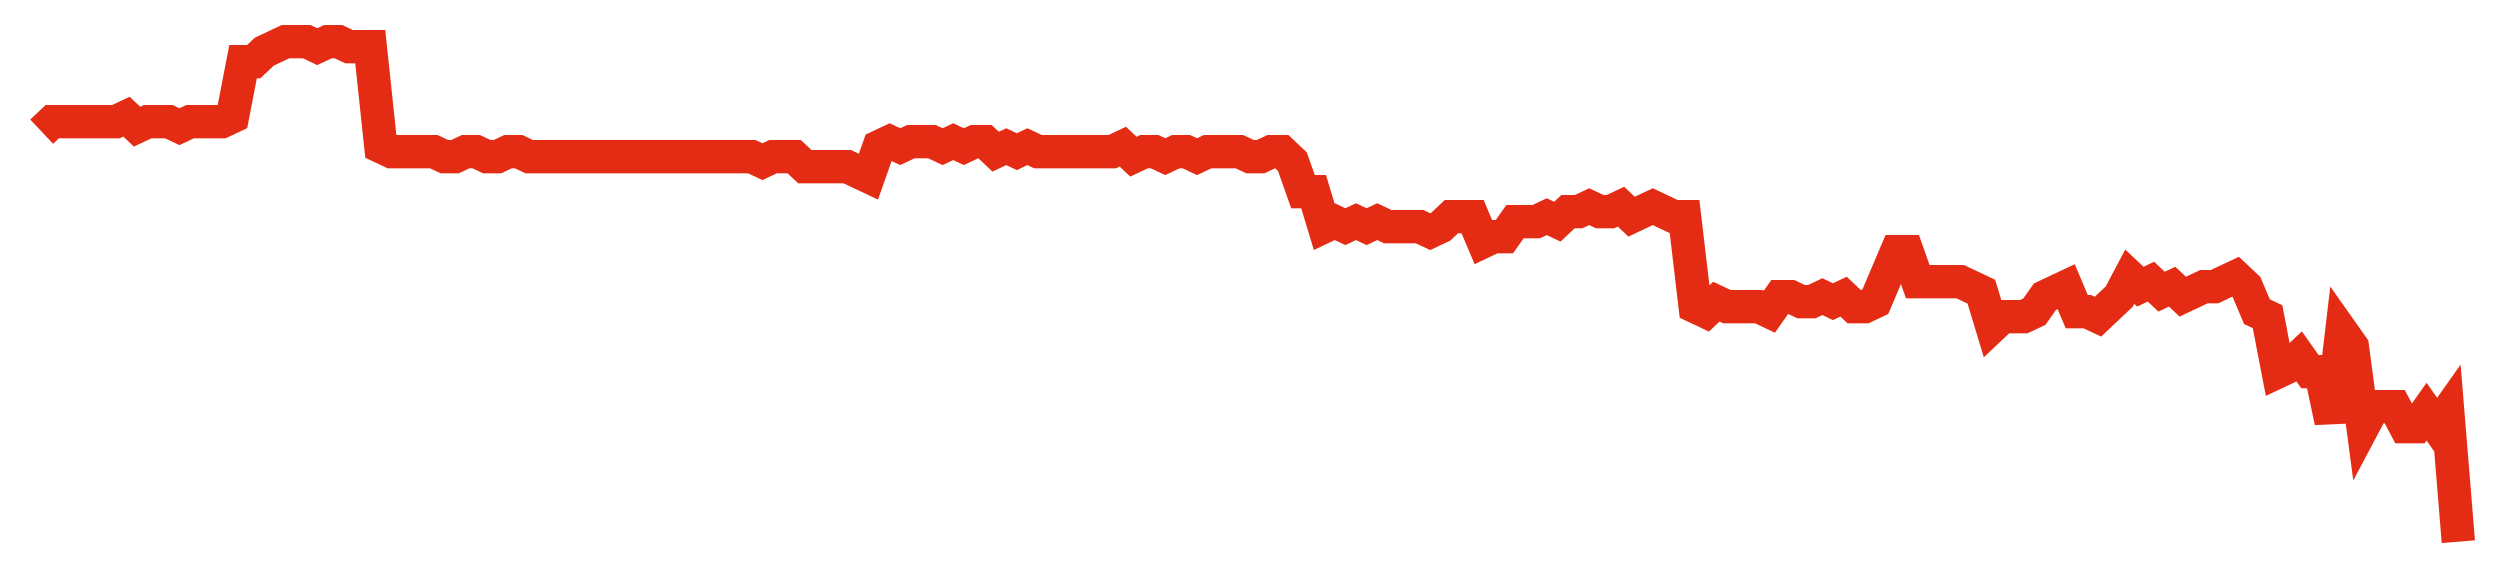 <svg width="300" height="70" viewBox="0 0 300 70" xmlns="http://www.w3.org/2000/svg">
    <path d="M 5,15.8 L 6.272,14.6 L 7.544,14.6 L 8.816,14.6 L 10.088,14.6 L 11.36,14.6 L 12.632,14.6 L 13.904,14.6 L 15.175,14 L 16.447,15.2 L 17.719,14.6 L 18.991,14.6 L 20.263,14.6 L 21.535,15.2 L 22.807,14.6 L 24.079,14.6 L 25.351,14.6 L 26.623,14.6 L 27.895,14 L 29.167,7.4 L 30.439,7.4 L 31.711,6.2 L 32.982,5.6 L 34.254,5 L 35.526,5 L 36.798,5 L 38.07,5.6 L 39.342,5 L 40.614,5 L 41.886,5.6 L 43.158,5.6 L 44.43,5.6 L 45.702,17.6 L 46.974,18.2 L 48.246,18.2 L 49.518,18.2 L 50.789,18.2 L 52.061,18.2 L 53.333,18.8 L 54.605,18.8 L 55.877,18.2 L 57.149,18.2 L 58.421,18.8 L 59.693,18.8 L 60.965,18.2 L 62.237,18.2 L 63.509,18.8 L 64.781,18.8 L 66.053,18.8 L 67.325,18.8 L 68.596,18.8 L 69.868,18.8 L 71.14,18.8 L 72.412,18.8 L 73.684,18.8 L 74.956,18.8 L 76.228,18.8 L 77.5,18.8 L 78.772,18.8 L 80.044,18.8 L 81.316,18.8 L 82.588,18.8 L 83.86,18.8 L 85.132,18.8 L 86.404,18.8 L 87.675,18.8 L 88.947,18.8 L 90.219,18.8 L 91.491,19.4 L 92.763,18.8 L 94.035,18.8 L 95.307,18.8 L 96.579,20 L 97.851,20 L 99.123,20 L 100.395,20 L 101.667,20 L 102.939,20.6 L 104.211,21.2 L 105.482,17.6 L 106.754,17 L 108.026,17.6 L 109.298,17 L 110.57,17 L 111.842,17 L 113.114,17.6 L 114.386,17 L 115.658,17.6 L 116.93,17 L 118.202,17 L 119.474,18.2 L 120.746,17.6 L 122.018,18.2 L 123.289,17.6 L 124.561,18.2 L 125.833,18.2 L 127.105,18.2 L 128.377,18.2 L 129.649,18.2 L 130.921,18.2 L 132.193,18.2 L 133.465,18.2 L 134.737,17.6 L 136.009,18.8 L 137.281,18.2 L 138.553,18.2 L 139.825,18.8 L 141.096,18.2 L 142.368,18.2 L 143.64,18.8 L 144.912,18.2 L 146.184,18.2 L 147.456,18.2 L 148.728,18.2 L 150,18.8 L 151.272,18.8 L 152.544,18.2 L 153.816,18.2 L 155.088,19.4 L 156.36,23 L 157.632,23 L 158.904,27.2 L 160.175,26.6 L 161.447,27.2 L 162.719,26.6 L 163.991,27.2 L 165.263,26.6 L 166.535,27.2 L 167.807,27.2 L 169.079,27.2 L 170.351,27.2 L 171.623,27.8 L 172.895,27.2 L 174.167,26 L 175.439,26 L 176.711,26 L 177.982,29 L 179.254,28.4 L 180.526,28.4 L 181.798,26.6 L 183.07,26.6 L 184.342,26.6 L 185.614,26 L 186.886,26.6 L 188.158,25.4 L 189.43,25.4 L 190.702,24.8 L 191.974,25.4 L 193.246,25.4 L 194.518,24.8 L 195.789,26 L 197.061,25.4 L 198.333,24.8 L 199.605,25.4 L 200.877,26 L 202.149,26 L 203.421,36.8 L 204.693,37.4 L 205.965,36.2 L 207.237,36.8 L 208.509,36.8 L 209.781,36.8 L 211.053,36.8 L 212.325,37.4 L 213.596,35.6 L 214.868,35.6 L 216.14,36.2 L 217.412,36.2 L 218.684,35.6 L 219.956,36.2 L 221.228,35.6 L 222.5,36.8 L 223.772,36.8 L 225.044,36.2 L 226.316,33.2 L 227.588,30.2 L 228.86,30.2 L 230.132,33.8 L 231.404,33.8 L 232.675,33.8 L 233.947,33.8 L 235.219,33.8 L 236.491,34.4 L 237.763,35 L 239.035,39.2 L 240.307,38 L 241.579,38 L 242.851,38 L 244.123,37.4 L 245.395,35.6 L 246.667,35 L 247.939,34.4 L 249.211,37.4 L 250.482,37.4 L 251.754,38 L 253.026,36.8 L 254.298,35.6 L 255.57,33.2 L 256.842,34.4 L 258.114,33.8 L 259.386,35 L 260.658,34.4 L 261.93,35.6 L 263.202,35 L 264.474,34.4 L 265.746,34.4 L 267.018,33.8 L 268.289,33.2 L 269.561,34.4 L 270.833,37.4 L 272.105,38 L 273.377,44.6 L 274.649,44 L 275.921,42.8 L 277.193,44.6 L 278.465,44.6 L 279.737,50.6 L 281.009,39.8 L 282.281,41.6 L 283.553,51.2 L 284.825,48.8 L 286.096,48.8 L 287.368,48.8 L 288.64,51.2 L 289.912,51.2 L 291.184,49.4 L 292.456,51.2 L 293.728,49.4 L 295,65" fill="none" stroke="#E32C13" stroke-width="4"/>
</svg>